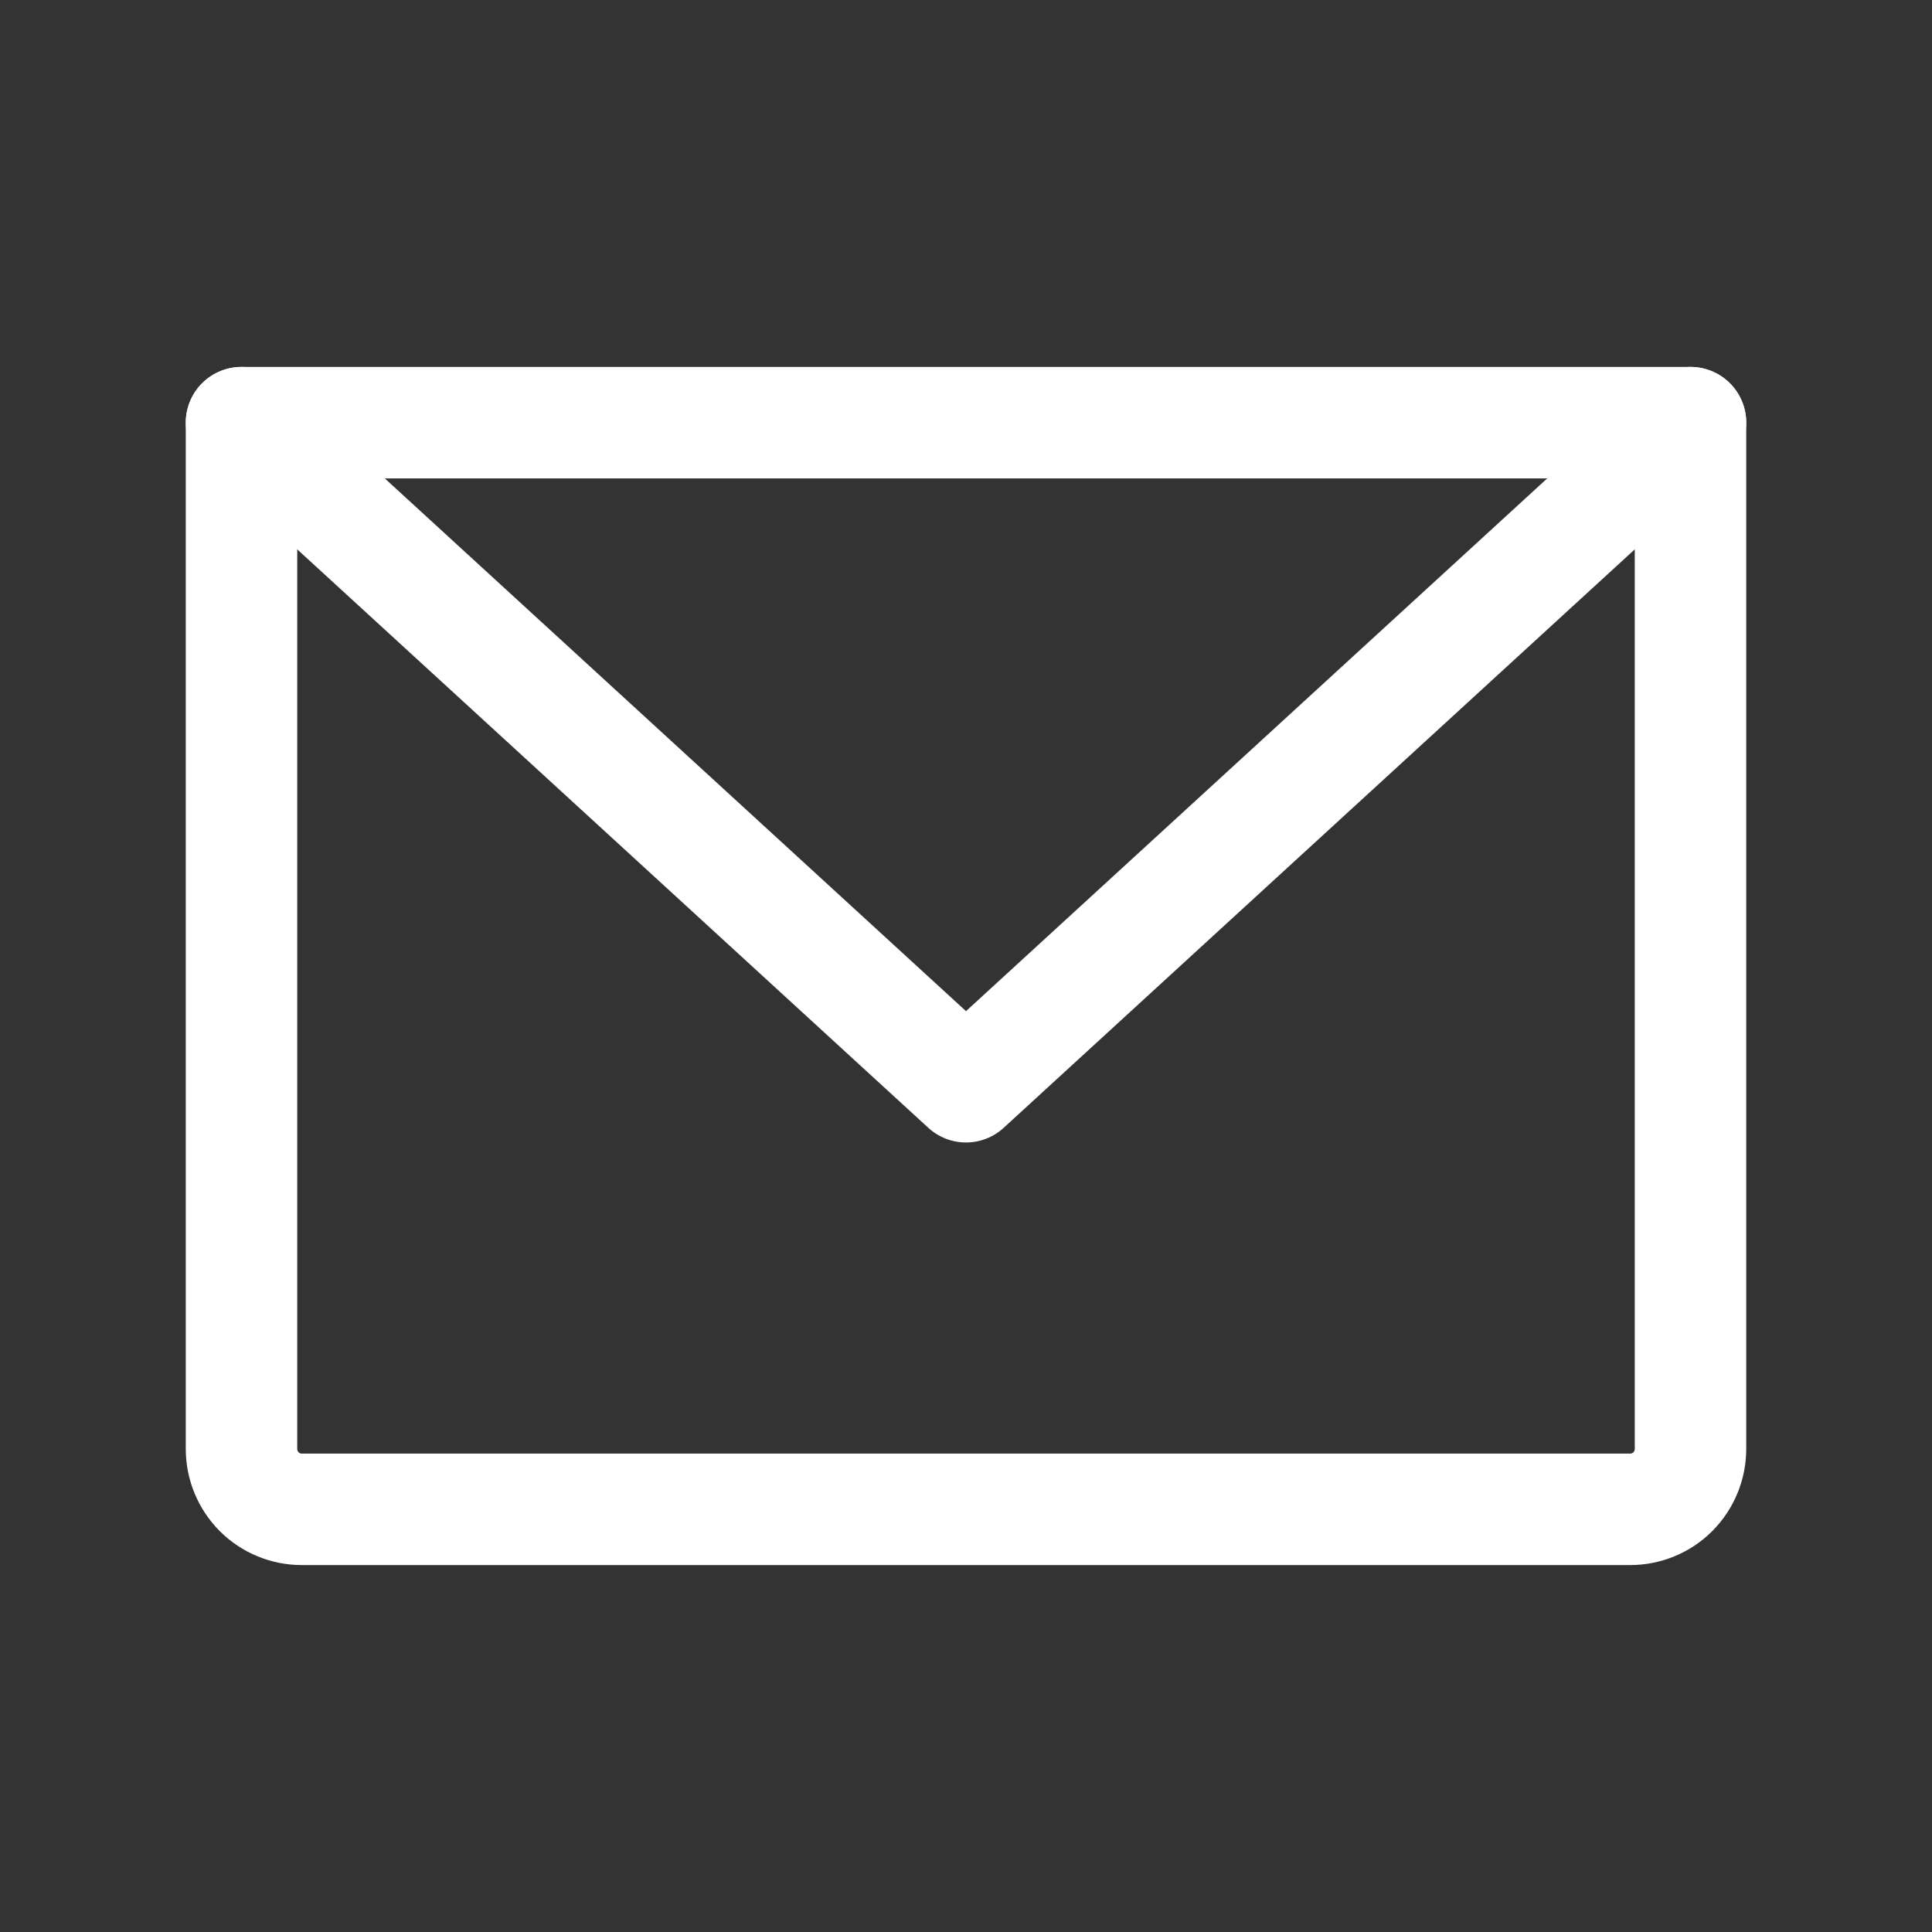 <svg width="26" height="26" viewBox="0 0 26 26" fill="none" xmlns="http://www.w3.org/2000/svg">
<rect x="0" y="0" width="26" height="26" fill="#333333" stroke="none"/>
<g clip-path="url(#clip0_4001_583)">
<path d="M3.25 5.688H22.75V19.5C22.75 19.715 22.664 19.922 22.512 20.075C22.36 20.227 22.153 20.312 21.938 20.312H4.062C3.847 20.312 3.64 20.227 3.488 20.075C3.336 19.922 3.25 19.715 3.25 19.5V5.688Z" stroke="white" stroke-width="1.5" stroke-linecap="round" stroke-linejoin="round"/>
<path d="M22.75 5.688L13 14.625L3.25 5.688" stroke="white" stroke-width="1.5" stroke-linecap="round" stroke-linejoin="round"/>
</g>
<defs>
<clipPath id="clip0_4001_583">
<rect width="26" height="26" fill="white"/>
</clipPath>
</defs>
</svg>
